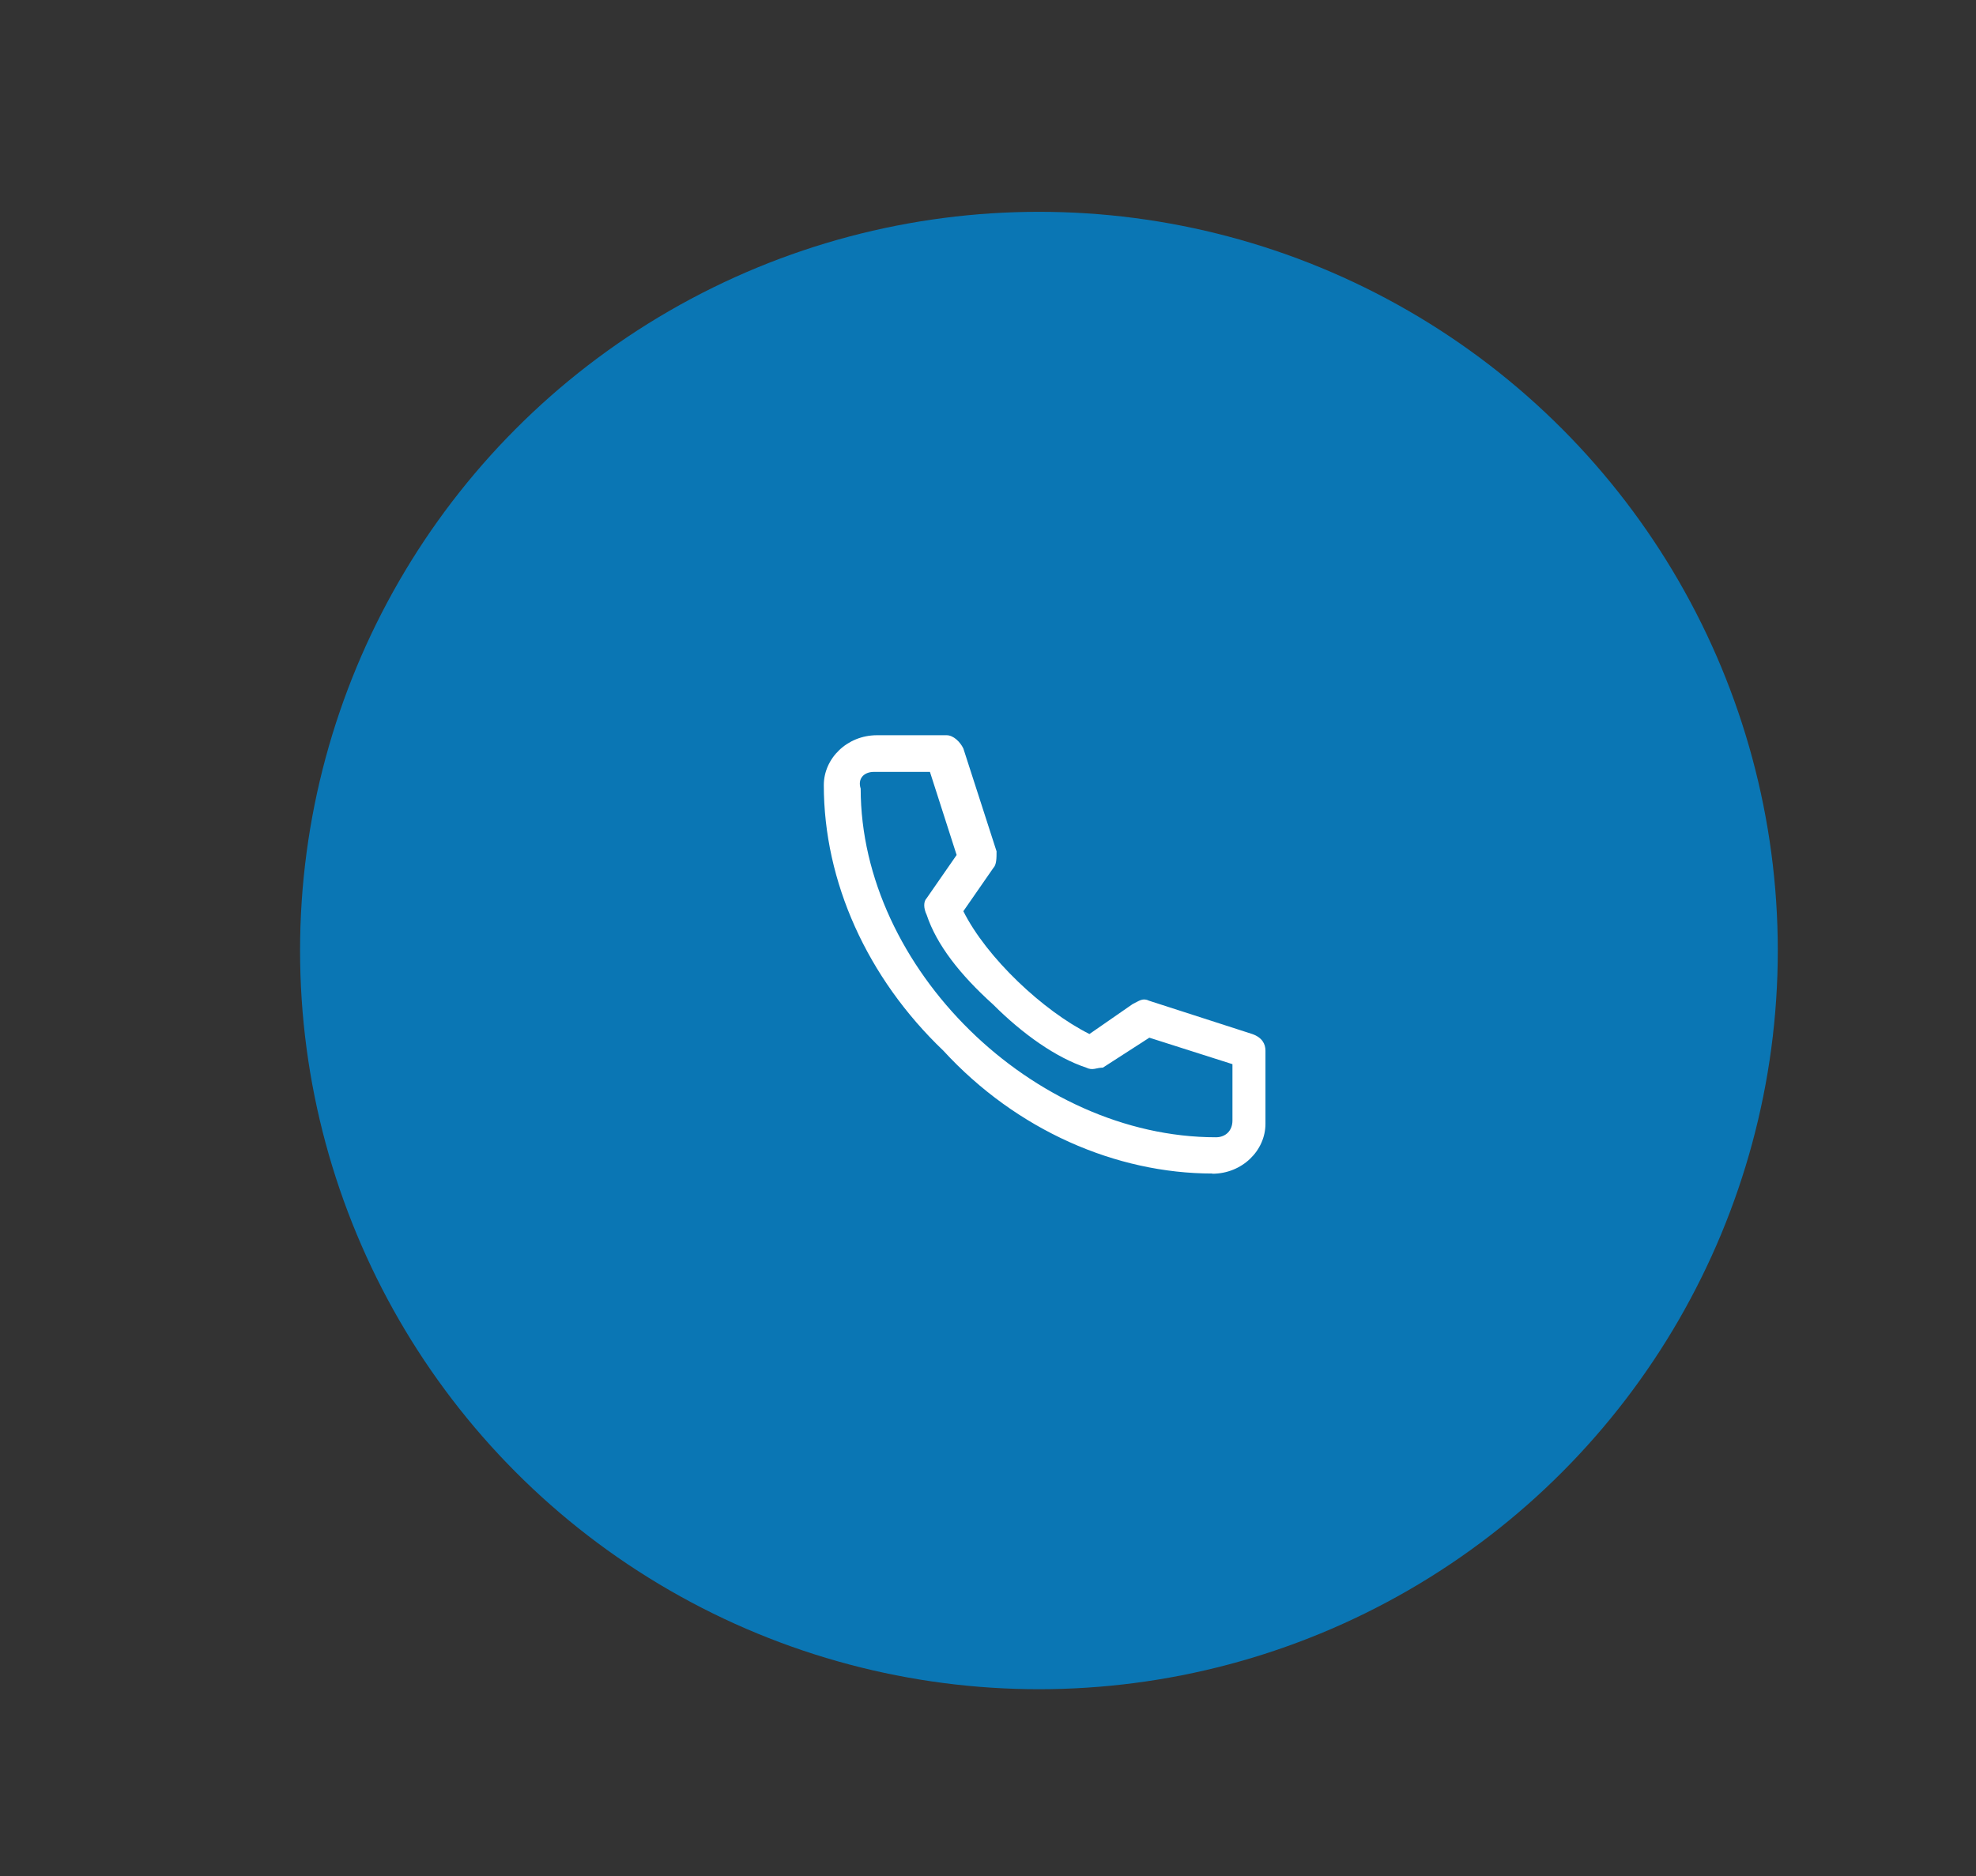 <?xml version="1.0" encoding="UTF-8"?><svg id="Calque_1" xmlns="http://www.w3.org/2000/svg" viewBox="0 0 97 92.11"><rect x="0" y="0" width="97" height="92.11" fill="#333333" stroke="none"/><defs><style>.cls-1{fill:#fff;}.cls-2{fill:rgba(0,135,212,.8);}</style></defs><circle class="cls-2" cx="51" cy="46.67" r="36.27"/><path class="cls-1" d="M59.51,57.63c1.47,0,2.61-1.14,2.61-2.45v-3.59c0-.33-.16-.65-.65-.82l-5.05-1.63c-.33-.16-.49,0-.82.16l-2.12,1.47c-2.28-1.14-5.05-3.75-6.19-6.03l1.47-2.12c.16-.16.16-.49.16-.82l-1.63-5.05c-.16-.33-.49-.65-.82-.65h-3.42c-1.47,0-2.61,1.14-2.61,2.45,0,4.73,2.12,9.46,5.87,13.04,3.59,3.91,8.48,6.03,13.21,6.03ZM42.88,37.9h2.77l1.31,4.08-1.47,2.12c-.16.16-.16.49,0,.82.49,1.47,1.63,2.93,3.26,4.4,1.47,1.47,3.1,2.61,4.57,3.1.33.16.49,0,.82,0l2.28-1.47,4.08,1.3v2.77c0,.49-.33.82-.81.82-8.97,0-17.44-8.31-17.44-17.12-.16-.49.16-.82.65-.82Z"/></svg>